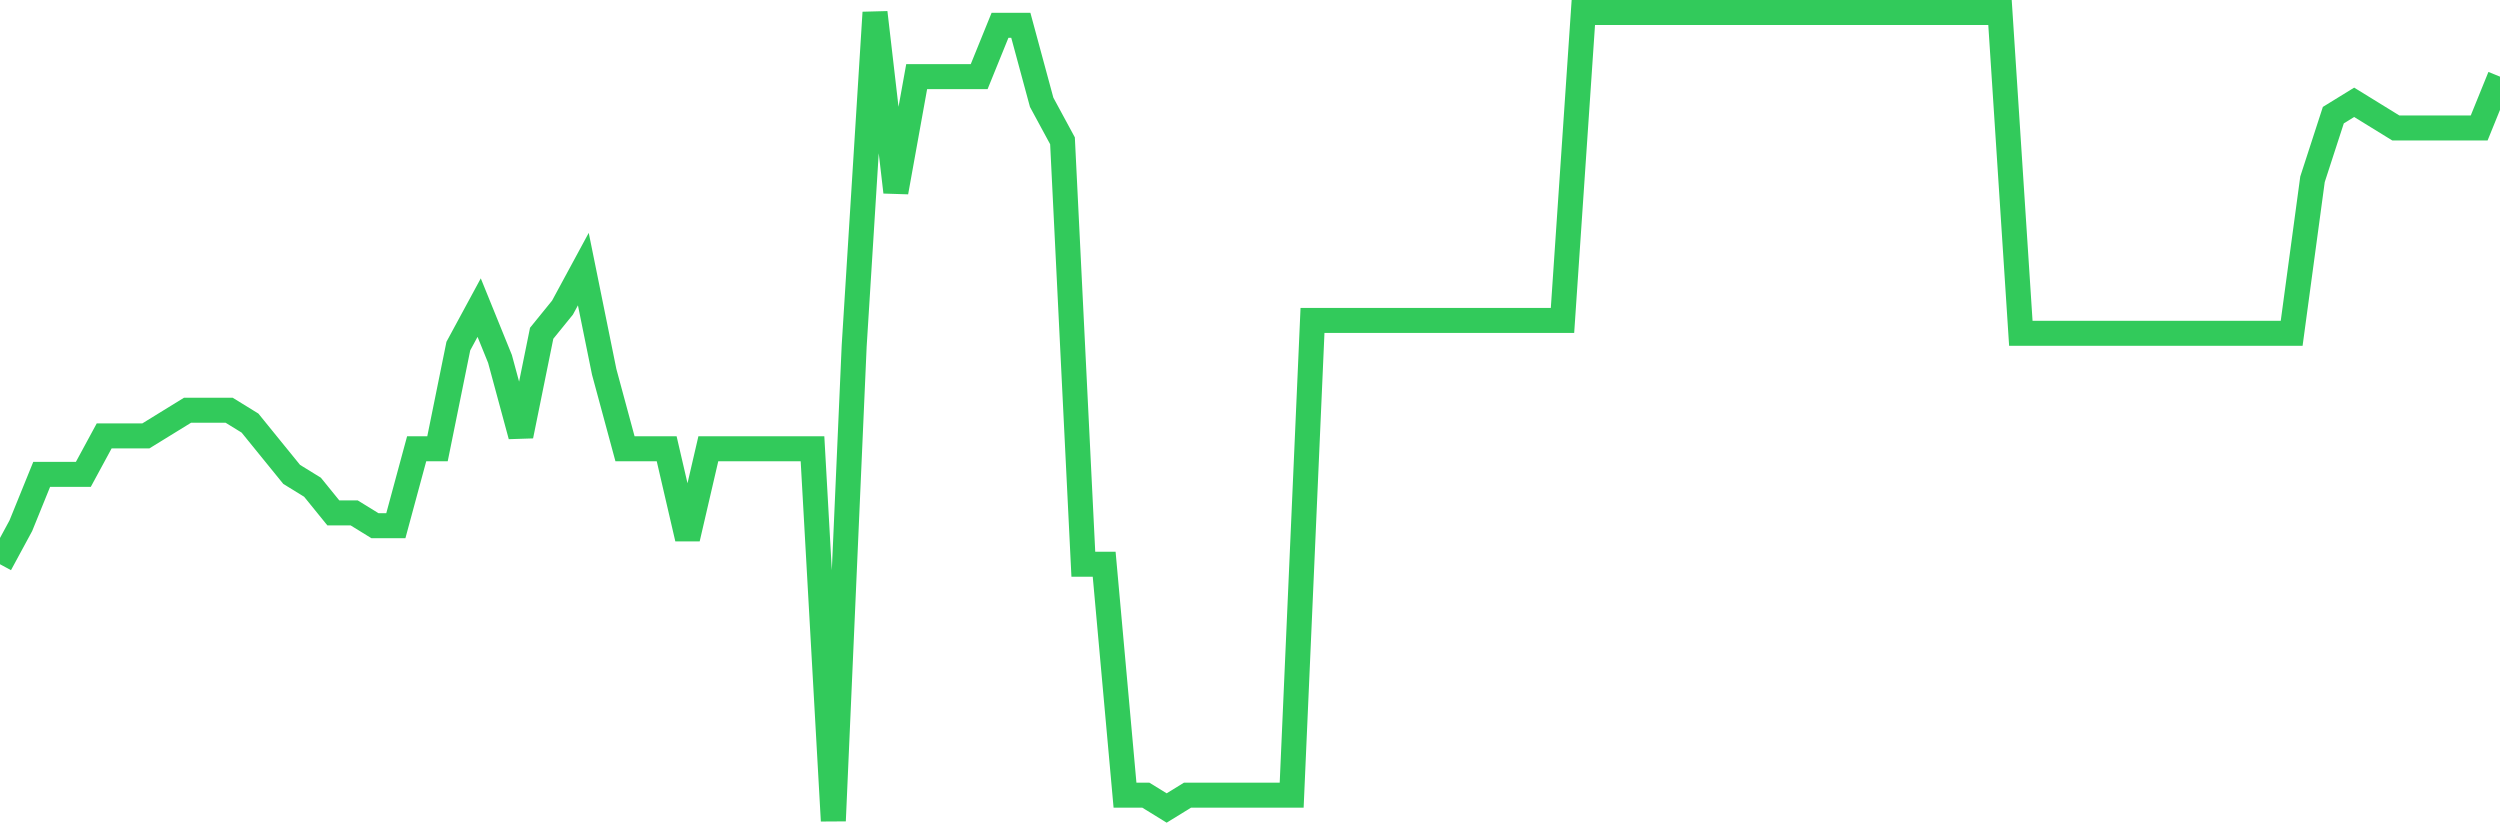 <svg
  xmlns="http://www.w3.org/2000/svg"
  xmlns:xlink="http://www.w3.org/1999/xlink"
  width="120"
  height="40"
  viewBox="0 0 120 40"
  preserveAspectRatio="none"
>
  <polyline
    points="0,27.083 1,25.235 2,22.771 3,22.771 4,22.771 5,20.924 6,20.924 7,20.924 8,20.308 9,19.692 10,19.692 11,19.692 12,20.308 13,21.54 14,22.771 15,23.387 16,24.619 17,24.619 18,25.235 19,25.235 20,21.54 21,21.54 22,16.613 23,14.765 24,17.229 25,20.924 26,15.997 27,14.765 28,12.917 29,17.844 30,21.54 31,21.54 32,21.54 33,25.851 34,21.54 35,21.54 36,21.54 37,21.54 38,21.54 39,21.54 40,39.4 41,16.613 42,0.6 43,9.222 44,3.679 45,3.679 46,3.679 47,3.679 48,1.216 49,1.216 50,4.911 51,6.759 52,27.083 53,27.083 54,38.168 55,38.168 56,38.784 57,38.168 58,38.168 59,38.168 60,38.168 61,38.168 62,38.168 63,15.381 64,15.381 65,15.381 66,15.381 67,15.381 68,15.381 69,15.381 70,15.381 71,15.381 72,15.381 73,15.381 74,15.381 75,15.381 76,0.6 77,0.6 78,0.6 79,0.6 80,0.6 81,0.6 82,0.6 83,0.6 84,0.6 85,0.6 86,0.6 87,0.6 88,0.6 89,0.6 90,0.6 91,0.6 92,0.6 93,0.6 94,0.6 95,0.6 96,0.6 97,15.997 98,15.997 99,15.997 100,15.997 101,15.997 102,15.997 103,15.997 104,15.997 105,15.997 106,15.997 107,15.997 108,15.997 109,15.997 110,15.997 111,8.606 112,5.527 113,4.911 114,5.527 115,6.143 116,6.143 117,6.143 118,6.143 119,6.143 120,3.679"
    fill="none"
    stroke="#32ca5b"
    stroke-width="1.2"
  >
  </polyline>
</svg>